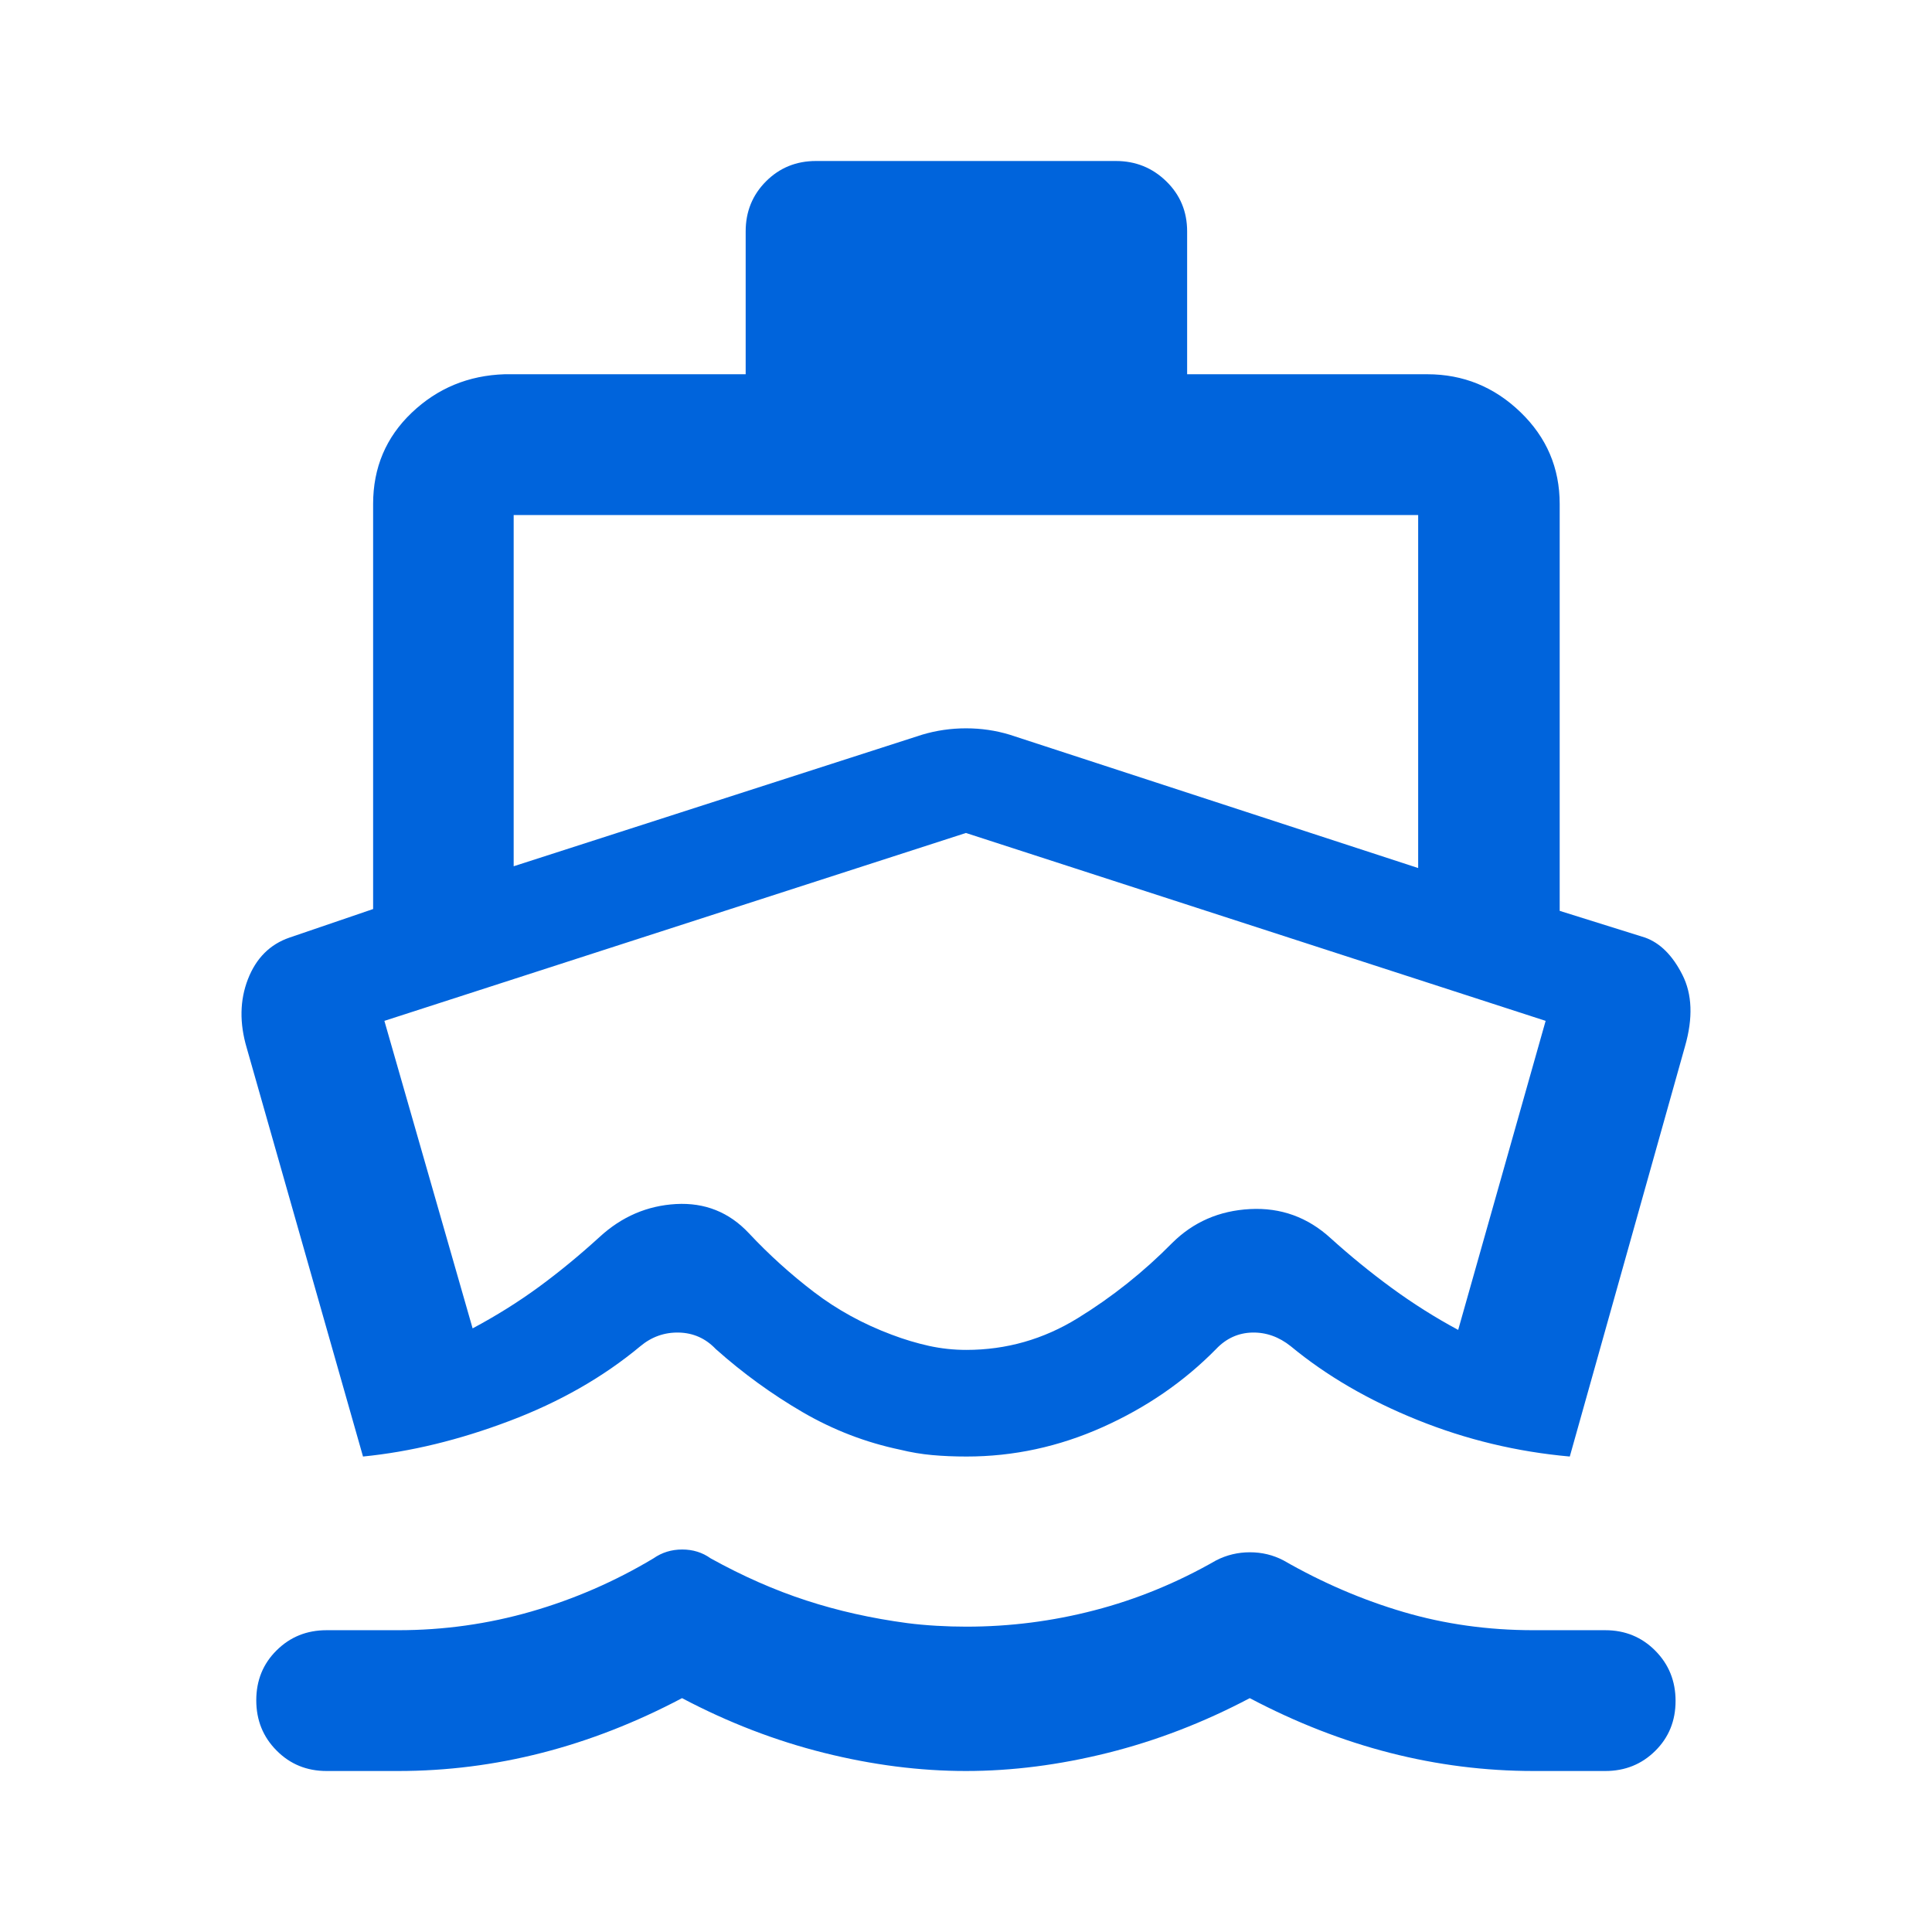 <svg width="48" height="48" viewBox="0 0 48 48" fill="none" xmlns="http://www.w3.org/2000/svg">
<mask id="mask0_2807_17371" style="mask-type:alpha" maskUnits="userSpaceOnUse" x="0" y="0" width="48" height="48">
<rect width="48" height="48" fill="#D9D9D9"/>
</mask>
<g mask="url(#mask0_2807_17371)">
<path d="M9.019 36.187L6.131 26.039C5.947 25.419 5.957 24.849 6.16 24.327C6.363 23.806 6.707 23.461 7.193 23.294L9.27 22.585V12.521C9.27 11.619 9.59 10.863 10.228 10.255C10.867 9.646 11.637 9.327 12.538 9.298H18.526V5.749C18.526 5.257 18.695 4.843 19.031 4.506C19.368 4.169 19.781 4 20.272 4H27.723C28.214 4 28.632 4.169 28.977 4.506C29.322 4.843 29.494 5.257 29.494 5.749V9.298H35.458C36.351 9.298 37.123 9.611 37.774 10.238C38.425 10.865 38.75 11.626 38.75 12.521V22.63L40.872 23.294C41.245 23.428 41.554 23.736 41.798 24.218C42.043 24.7 42.065 25.292 41.864 25.994L39.001 36.187C37.689 36.07 36.427 35.767 35.215 35.278C34.004 34.79 32.955 34.18 32.07 33.448C31.776 33.213 31.456 33.099 31.11 33.107C30.764 33.116 30.464 33.252 30.213 33.517C29.419 34.325 28.479 34.972 27.392 35.458C26.305 35.944 25.179 36.187 24.016 36.187C23.71 36.187 23.425 36.175 23.16 36.151C22.896 36.127 22.631 36.083 22.367 36.018C21.515 35.84 20.707 35.53 19.943 35.086C19.179 34.641 18.459 34.119 17.783 33.517C17.531 33.252 17.226 33.116 16.867 33.107C16.508 33.099 16.188 33.213 15.907 33.448C14.988 34.213 13.905 34.832 12.658 35.303C11.412 35.775 10.198 36.07 9.019 36.187ZM23.998 44C22.852 44 21.676 43.85 20.472 43.549C19.267 43.248 18.091 42.795 16.945 42.19C15.799 42.795 14.639 43.248 13.463 43.549C12.288 43.85 11.098 44 9.893 44H8.113C7.622 44 7.208 43.831 6.872 43.492C6.535 43.154 6.367 42.737 6.367 42.243C6.367 41.75 6.535 41.336 6.872 41.003C7.208 40.669 7.622 40.502 8.113 40.502H9.893C11.023 40.502 12.123 40.348 13.196 40.039C14.268 39.73 15.281 39.289 16.235 38.717C16.446 38.57 16.684 38.497 16.95 38.497C17.215 38.497 17.451 38.57 17.656 38.717C18.454 39.159 19.246 39.508 20.034 39.764C20.821 40.021 21.658 40.208 22.543 40.326C22.769 40.355 23.009 40.377 23.264 40.392C23.518 40.407 23.767 40.414 24.01 40.414C25.088 40.414 26.149 40.279 27.193 40.007C28.238 39.736 29.245 39.323 30.215 38.767C30.476 38.633 30.756 38.566 31.054 38.566C31.353 38.566 31.63 38.633 31.886 38.767C32.855 39.323 33.852 39.751 34.874 40.051C35.897 40.352 36.973 40.502 38.102 40.502H39.883C40.374 40.502 40.788 40.672 41.124 41.01C41.461 41.349 41.629 41.765 41.629 42.259C41.629 42.753 41.461 43.167 41.124 43.5C40.788 43.833 40.374 44 39.883 44H38.102C36.898 44 35.708 43.85 34.532 43.549C33.357 43.248 32.196 42.795 31.05 42.19C29.904 42.795 28.729 43.248 27.524 43.549C26.319 43.85 25.144 44 23.998 44ZM12.762 21.522L22.911 18.253C23.263 18.148 23.627 18.095 24.001 18.095C24.376 18.095 24.737 18.148 25.084 18.253L35.234 21.566V12.796H12.762V21.522ZM24.009 33.538C25.001 33.538 25.924 33.275 26.777 32.749C27.632 32.223 28.413 31.601 29.122 30.882C29.647 30.36 30.292 30.079 31.057 30.039C31.822 29.999 32.489 30.241 33.06 30.763C33.543 31.2 34.049 31.613 34.578 32C35.107 32.387 35.657 32.734 36.228 33.041L38.401 25.363L23.998 20.695L9.55 25.363L11.742 33.003C12.332 32.688 12.88 32.345 13.388 31.973C13.895 31.601 14.398 31.187 14.897 30.732C15.447 30.226 16.081 29.954 16.796 29.914C17.512 29.875 18.115 30.116 18.605 30.638C19.105 31.172 19.644 31.659 20.223 32.101C20.801 32.542 21.445 32.895 22.154 33.16C22.465 33.278 22.773 33.37 23.079 33.438C23.385 33.505 23.695 33.538 24.009 33.538Z" fill="#0064DC"/>
</g>
</svg>
